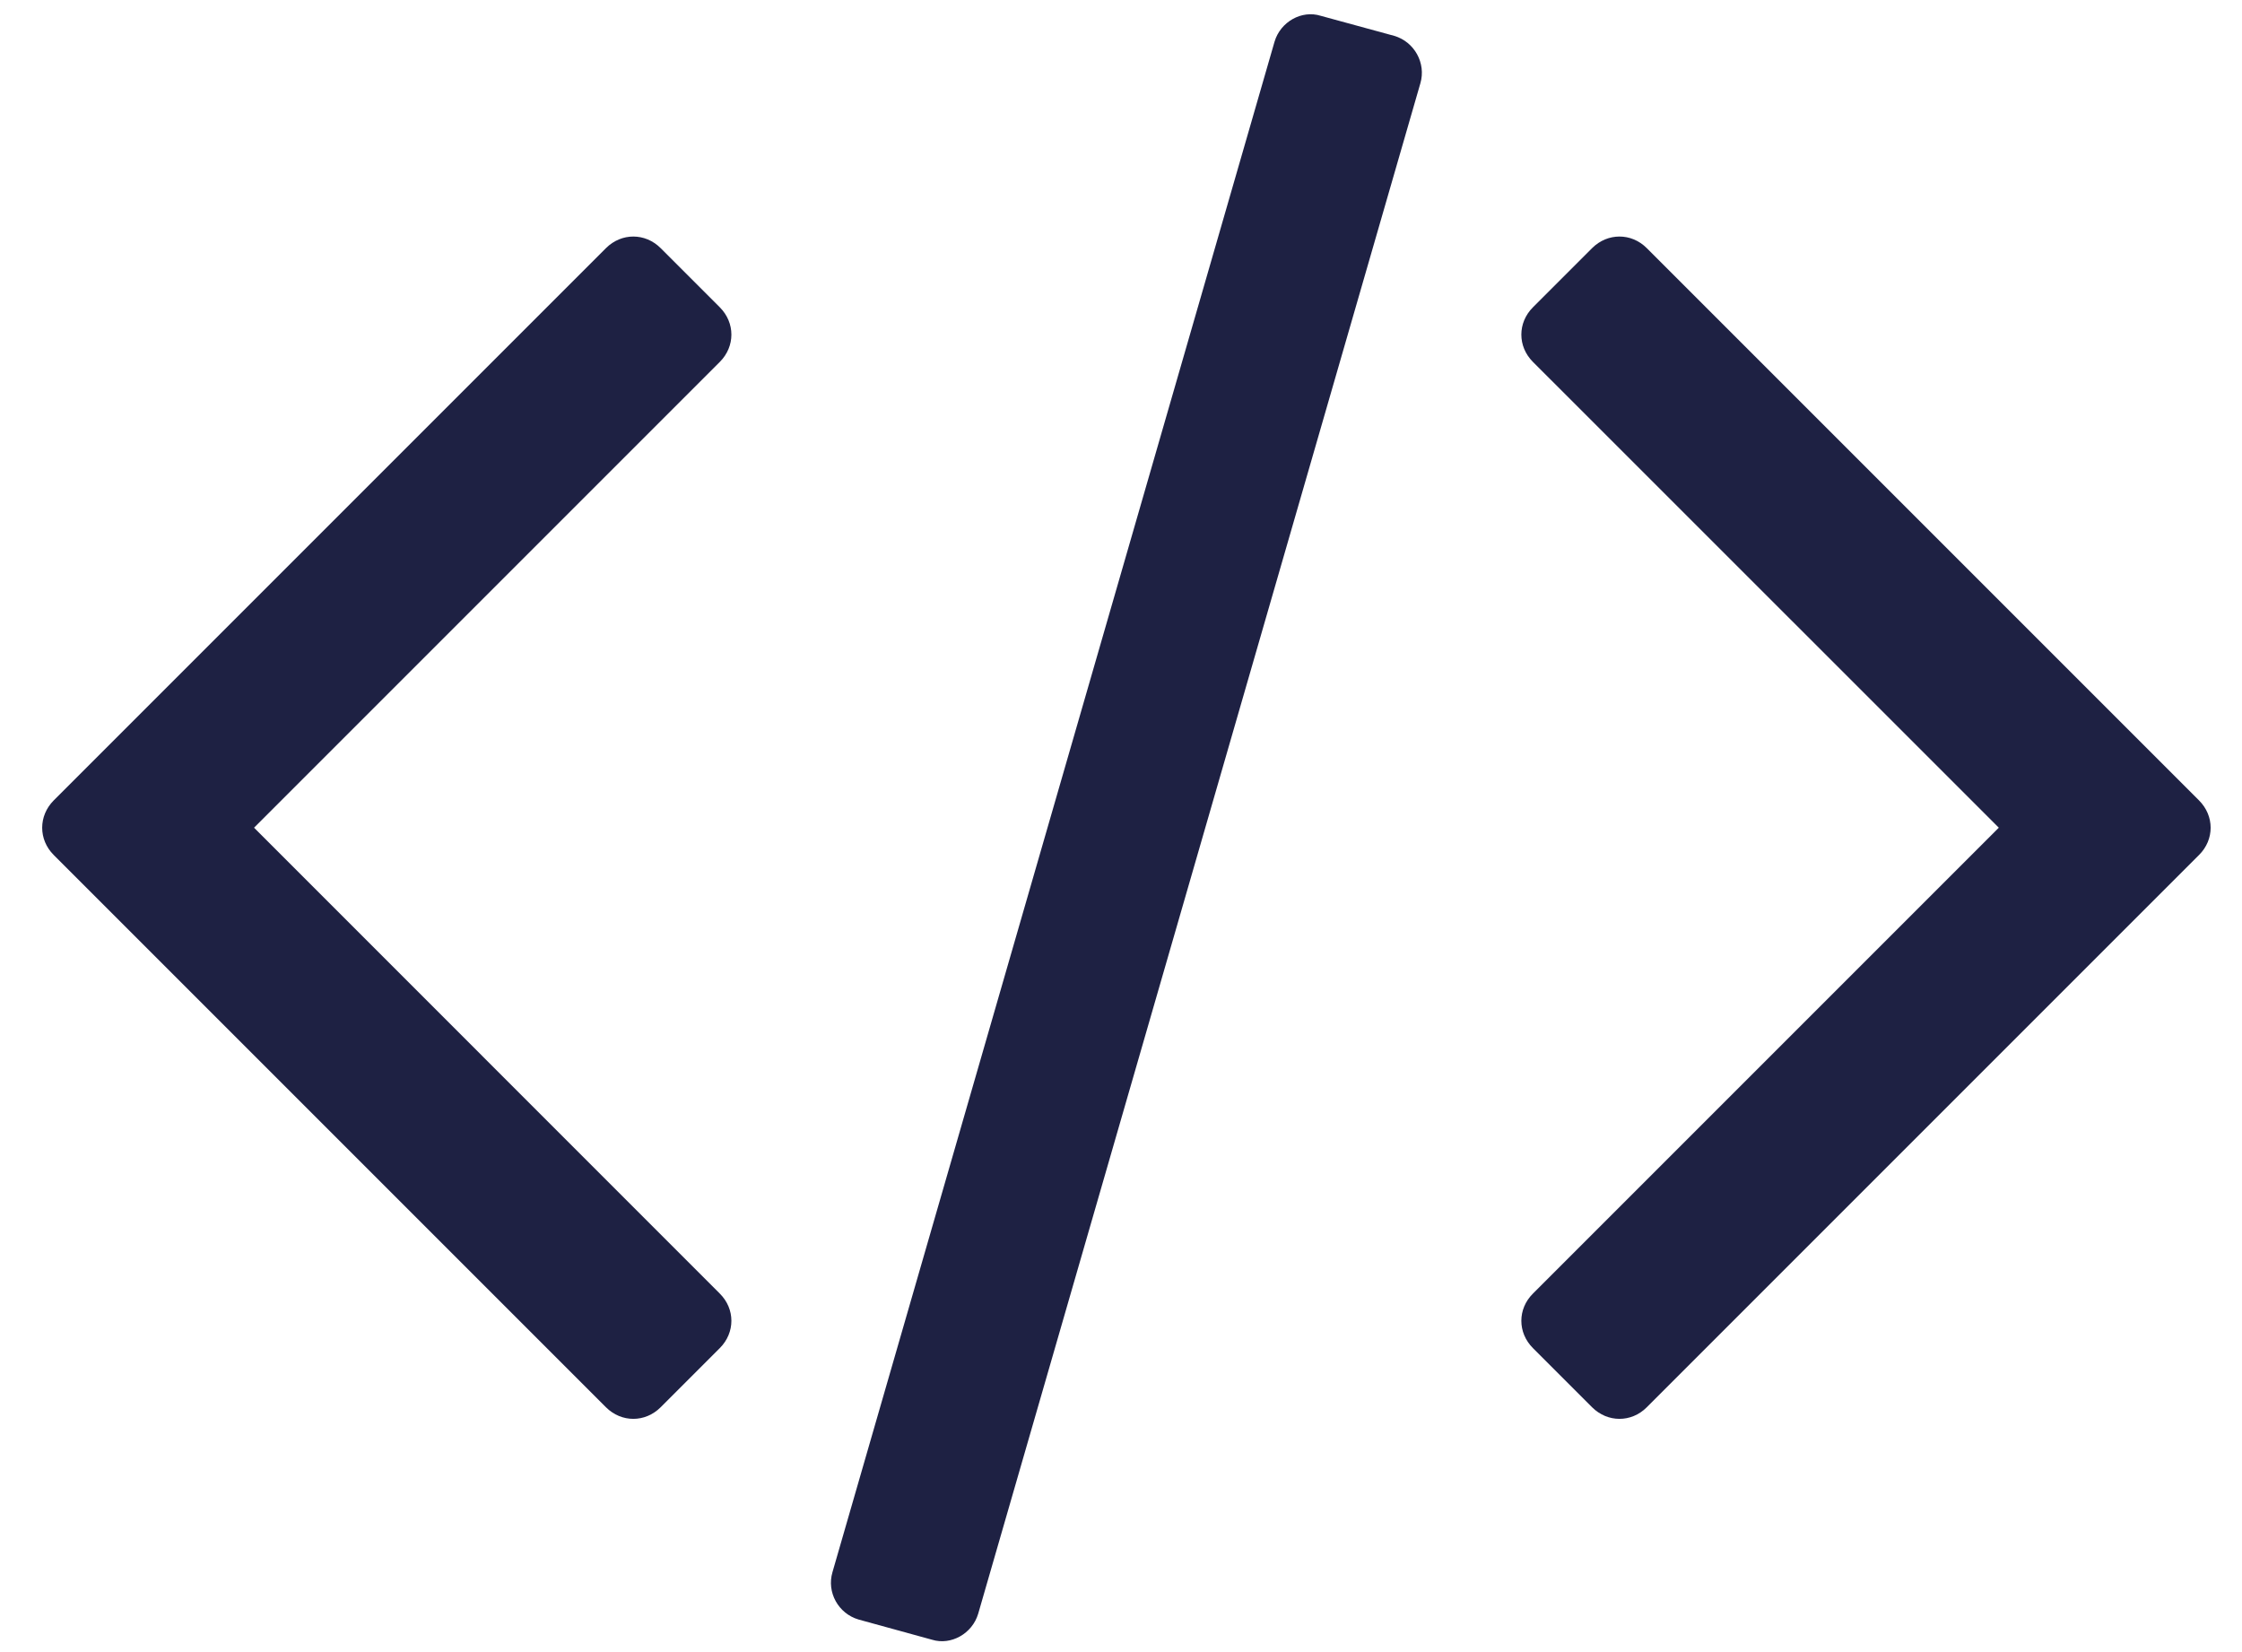 <svg width="19" height="14" viewBox="0 0 19 14" fill="none" xmlns="http://www.w3.org/2000/svg">
<path d="M6.1 11.424C6.231 11.293 6.231 11.092 6.1 10.962L2.153 7.014L6.1 3.067C6.231 2.936 6.231 2.735 6.1 2.604L5.598 2.102C5.467 1.972 5.267 1.972 5.136 2.102L0.455 6.783C0.325 6.914 0.325 7.115 0.455 7.245L5.136 11.926C5.267 12.056 5.467 12.056 5.598 11.926L6.1 11.424ZM12.037 0.706C12.087 0.535 11.986 0.354 11.816 0.304L11.193 0.134C11.032 0.083 10.851 0.184 10.801 0.354L7.055 13.322C7.004 13.493 7.105 13.674 7.276 13.724L7.898 13.895C8.059 13.945 8.24 13.844 8.29 13.674L12.037 0.706ZM18.636 7.245C18.767 7.115 18.767 6.914 18.636 6.783L13.955 2.102C13.825 1.972 13.624 1.972 13.493 2.102L12.991 2.604C12.86 2.735 12.86 2.936 12.991 3.067L16.939 7.014L12.991 10.962C12.86 11.092 12.86 11.293 12.991 11.424L13.493 11.926C13.624 12.056 13.825 12.056 13.955 11.926L18.636 7.245Z" fill="#1E2143"/>
</svg>
